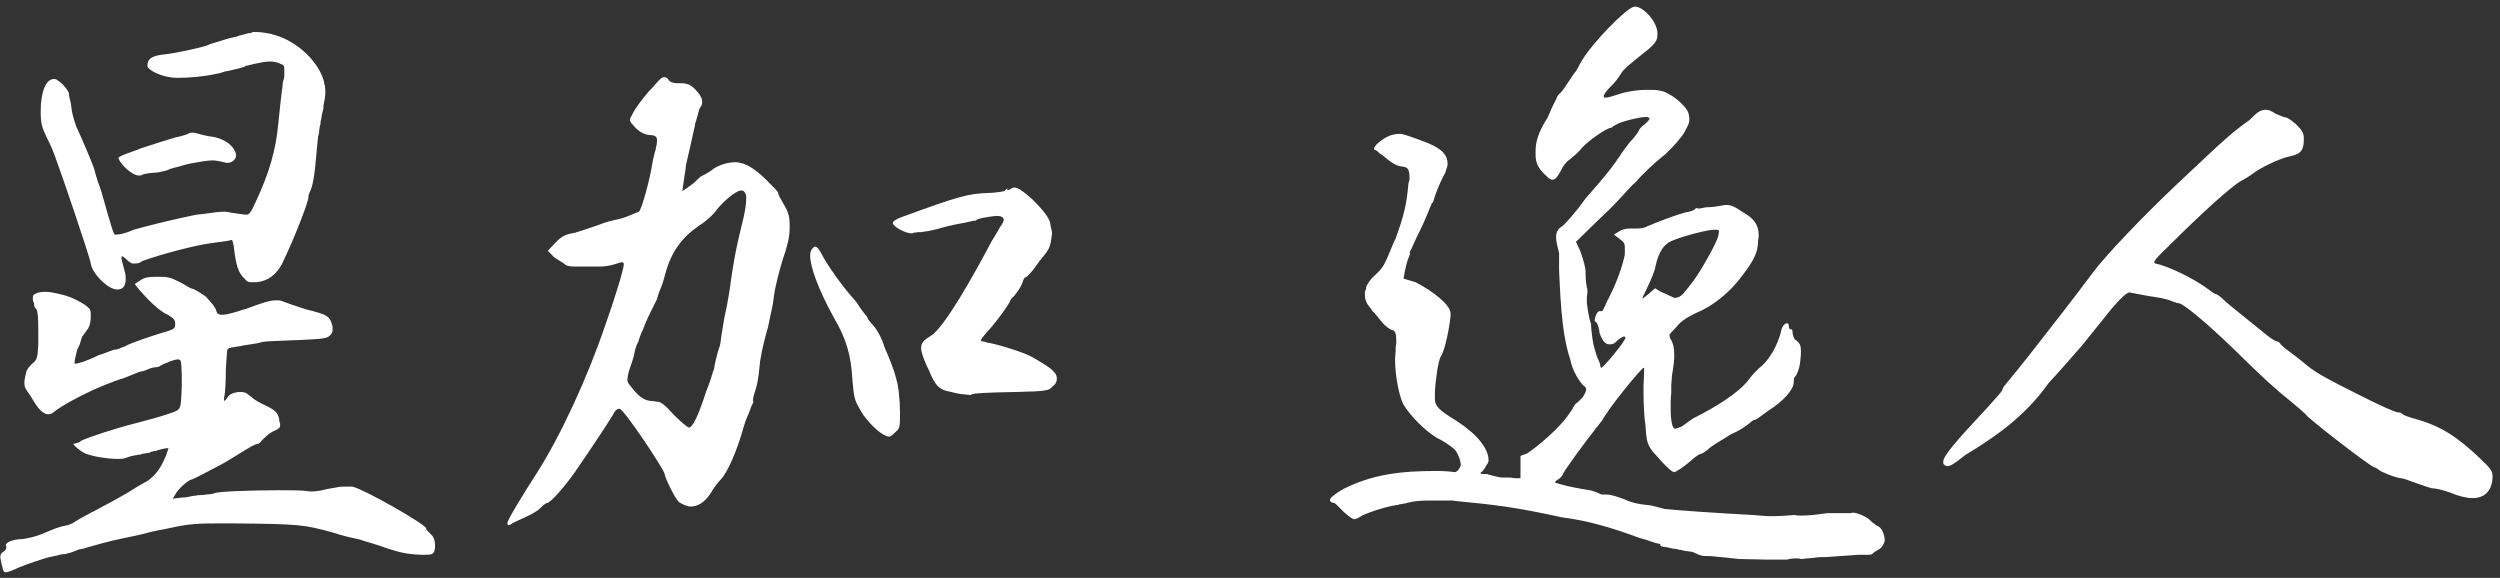 <svg width="199" height="46" viewBox="0 0 199 46" fill="none" xmlns="http://www.w3.org/2000/svg">
<rect x="0" y="0" width="199" height="46" fill="#333333" stroke="none"/>
<path d="M16.536 3.6C16.584 3.552 16.872 3.456 17.208 3.36C17.4 3.312 17.4 3.312 17.832 3.168C18.312 3.024 18.312 3.024 18.552 2.976C18.792 2.928 18.984 2.88 19.032 2.832C19.08 2.832 19.464 2.736 19.608 2.688C19.8 2.64 19.8 2.64 19.848 2.64C19.944 2.64 19.992 2.64 20.04 2.592C20.088 2.544 20.184 2.544 20.328 2.544C20.76 2.544 21.432 2.64 21.864 2.784C23.736 3.312 25.416 4.992 25.8 6.528C25.8 6.624 25.8 6.624 25.848 6.768C25.896 7.008 25.896 7.152 25.896 7.344C25.896 7.632 25.848 7.92 25.752 8.4C25.752 8.496 25.752 8.64 25.704 8.784C25.704 8.832 25.656 9.024 25.608 9.168C25.608 9.264 25.608 9.264 25.56 9.504C25.512 9.648 25.512 9.792 25.512 9.84V9.888C25.464 9.984 25.464 9.984 25.416 10.32C25.416 10.416 25.416 10.416 25.368 10.704C25.32 10.848 25.32 10.848 25.272 11.328L25.224 11.856C25.032 14.16 24.888 14.832 24.648 15.312C24.552 15.504 24.552 15.552 24.552 15.6V15.696C24.552 16.08 23.4 19.056 22.44 21.024C21.96 21.888 21.336 22.368 20.424 22.464H20.04C19.752 22.464 19.656 22.416 19.464 22.176C18.984 21.744 18.792 21.12 18.648 19.92C18.6 19.44 18.504 19.104 18.456 19.104H18.408C18.312 19.152 17.688 19.248 16.872 19.344C15.432 19.536 12.792 20.256 11.448 20.736C11.4 20.736 11.304 20.784 11.256 20.832C11.112 20.928 10.968 20.976 10.728 20.976H10.584C10.44 20.976 10.2 20.784 10.104 20.688C9.912 20.496 9.768 20.4 9.72 20.4C9.672 20.4 9.672 20.448 9.672 20.496C9.672 20.64 9.72 20.88 9.864 21.36C9.96 21.696 10.008 21.888 10.008 22.176C10.008 22.704 9.816 23.04 9.384 23.04C9.288 23.04 9.144 23.04 9.048 22.992C8.376 22.8 7.32 21.696 7.224 20.976C7.128 20.352 4.776 13.488 4.392 12.48C4.296 12.192 4.008 11.472 3.72 10.944C3.336 10.128 3.24 9.84 3.24 8.88C3.24 7.248 3.672 6.288 4.296 6.288C4.44 6.288 4.536 6.336 4.632 6.432C4.92 6.576 5.496 7.248 5.496 7.488V7.584C5.496 7.632 5.496 7.632 5.592 8.016C5.64 8.208 5.64 8.208 5.736 8.928C5.832 9.36 5.976 9.792 6.024 9.936C6.024 9.984 6.024 9.984 6.12 10.176C6.456 10.896 7.368 13.008 7.512 13.488C7.56 13.68 7.656 14.064 7.8 14.496C7.896 14.736 7.992 14.976 8.04 15.168L8.088 15.312C8.856 18.048 9.048 18.672 9.144 18.672H9.336C9.624 18.624 9.624 18.624 9.672 18.624C9.864 18.576 10.344 18.432 10.632 18.288C12.024 17.904 13.56 17.52 15.624 17.088L16.104 17.04C16.776 16.944 17.448 16.848 17.88 16.848C18.024 16.848 18.264 16.896 18.504 16.944C18.792 16.992 19.176 17.04 19.56 17.088H19.608C19.8 17.088 19.944 16.992 20.328 16.128C21.432 13.776 21.96 11.952 22.152 9.84C22.296 8.352 22.44 7.152 22.488 6.912C22.488 6.864 22.488 6.672 22.536 6.48C22.584 6.336 22.632 6.144 22.632 6V5.472C22.632 5.232 22.584 5.184 22.344 5.088C22.152 4.992 21.864 4.896 21.48 4.896C21.144 4.896 20.664 4.992 20.232 5.088C19.848 5.184 19.656 5.232 19.608 5.232C19.56 5.232 19.56 5.232 19.512 5.28L19.416 5.328C19.32 5.376 18.936 5.472 18.072 5.664C17.976 5.664 17.832 5.712 17.688 5.76C17.544 5.808 17.4 5.856 17.304 5.856C16.296 6.096 15.048 6.192 14.328 6.192H14.04C13.032 6.192 11.736 5.616 11.736 5.232C11.736 4.656 12.12 4.416 13.176 4.32C14.04 4.224 16.008 3.792 16.536 3.6ZM11.016 13.968C10.584 13.968 9.672 13.2 9.432 12.624V12.576C9.432 12.48 9.768 12.336 10.584 12.048C10.728 12 11.016 11.904 11.208 11.808C12.216 11.472 13.464 11.088 13.944 10.944C14.472 10.848 15 10.656 15.048 10.608C15.096 10.56 15.192 10.56 15.288 10.56H15.384C15.48 10.56 15.48 10.56 15.816 10.656C15.96 10.704 16.392 10.8 16.632 10.848C17.784 10.944 18.696 11.616 18.792 12.336V12.384C18.792 12.672 18.456 12.96 18.168 12.96H18.024C17.64 12.864 17.208 12.768 16.92 12.768C16.536 12.768 15.96 12.864 15.192 13.008C14.952 13.056 14.568 13.152 14.28 13.248C13.896 13.344 13.512 13.44 13.464 13.488C13.272 13.584 12.84 13.68 12.552 13.728C11.64 13.776 11.352 13.872 11.208 13.968H11.016ZM10.728 22.608L11.16 22.32C11.496 22.08 11.832 22.032 12.504 22.032H12.648C13.368 22.032 13.56 22.08 14.328 22.464C14.424 22.512 14.616 22.608 14.76 22.704C15.048 22.896 15.288 22.992 15.336 22.992C15.432 22.992 15.912 23.28 16.392 23.616C16.872 24.144 17.16 24.48 17.208 24.72C17.256 24.912 17.352 25.056 17.688 25.056C17.976 25.056 18.36 24.96 18.984 24.768C19.128 24.72 19.416 24.624 19.608 24.576C20.904 24.096 21.48 23.904 21.96 23.904C22.2 23.904 22.344 23.904 22.536 24C22.632 24.048 23.592 24.384 24.36 24.624C26.088 25.056 26.28 25.152 26.472 26.016V26.304C26.472 26.4 26.424 26.544 26.28 26.688C26.04 26.928 25.848 26.976 23.736 27.072H23.592C22.344 27.12 21.096 27.168 20.904 27.216C20.568 27.312 20.328 27.36 19.656 27.456C19.608 27.456 19.32 27.504 19.128 27.552C18.408 27.648 18.216 27.696 18.12 27.792C18.072 27.84 18.024 28.512 17.976 29.424C17.976 30.288 17.928 31.2 17.88 31.44C17.832 31.584 17.832 31.728 17.832 31.824V31.92C17.88 31.92 18.072 31.728 18.168 31.536C18.408 31.296 18.792 31.2 19.128 31.2C19.416 31.2 19.608 31.248 19.8 31.44C19.992 31.584 20.184 31.728 20.232 31.776C20.28 31.824 20.664 32.064 21.096 32.256C22.008 32.688 22.2 32.928 22.248 33.6L22.296 33.696V33.84C22.296 34.08 22.2 34.128 21.672 34.368C21.336 34.56 21 34.896 20.856 35.04C20.76 35.184 20.616 35.328 20.52 35.328C20.424 35.328 20.088 35.472 19.704 35.712L18.216 36.624C17.976 36.768 17.736 36.912 17.544 37.008C16.008 37.824 15.336 38.16 15.288 38.16C15.048 38.16 14.328 38.784 14.04 39.216L13.752 39.696L14.52 39.6C14.616 39.6 14.808 39.6 15 39.552C15.192 39.504 15.384 39.456 15.576 39.456C15.72 39.408 15.912 39.408 16.056 39.408C16.536 39.36 17.016 39.312 17.064 39.264C17.304 39.12 19.944 39.024 22.248 39.024C23.016 39.024 23.784 39.024 24.312 39.072C24.504 39.12 24.696 39.12 24.84 39.12C25.224 39.12 25.656 39.024 26.04 38.928L26.856 38.784C27.048 38.736 27.288 38.736 27.528 38.736H28.056C29.064 38.976 33.912 41.76 33.912 42.048C33.912 42.144 34.104 42.336 34.248 42.48C34.536 42.72 34.632 43.056 34.632 43.44C34.632 43.536 34.632 43.68 34.584 43.824C34.488 44.112 34.392 44.16 33.816 44.16H33.576C32.376 44.112 31.848 44.016 30.216 43.44C29.784 43.296 29.304 43.152 28.968 43.056C28.728 42.96 28.536 42.912 28.488 42.912C28.248 42.864 27.336 42.672 26.472 42.384C24.216 41.76 23.784 41.712 18.744 41.664H17.208C15.24 41.664 14.76 41.76 12.984 42.144L12.696 42.192C12.504 42.24 12.264 42.288 12.024 42.336C11.352 42.528 10.44 42.72 9.72 42.864C8.76 43.056 7.416 43.44 6.744 43.632C6.696 43.68 6.648 43.68 6.552 43.68C6.36 43.728 6.36 43.728 6.312 43.728C5.832 43.92 5.832 43.92 5.688 43.968C5.544 44.016 5.352 44.064 5.304 44.064C5.256 44.112 5.112 44.112 5.016 44.112C4.968 44.112 4.968 44.112 4.728 44.16C4.632 44.208 4.632 44.208 4.344 44.256L4.152 44.304C3.72 44.352 2.088 44.928 1.512 45.168C0.984 45.408 0.648 45.552 0.456 45.552C0.312 45.552 0.264 45.456 0.216 45.264C0.168 45.024 0.168 45.024 0.12 44.88C0.072 44.64 0.024 44.4 0.024 44.352C0.024 44.112 0.12 44.016 0.264 43.92C0.408 43.824 0.504 43.728 0.504 43.584V43.488C0.504 43.44 0.504 43.44 0.456 43.44C0.456 43.152 0.984 42.96 1.656 42.912C1.992 42.912 2.904 42.72 3.624 42.384C4.2 42.144 4.776 41.904 5.16 41.856C5.256 41.808 5.352 41.808 5.4 41.808C5.688 41.712 5.928 41.568 6.456 41.232C6.648 41.136 6.888 40.992 7.176 40.848C7.224 40.8 7.224 40.8 7.464 40.704C7.8 40.512 8.424 40.176 8.712 40.032C9.24 39.744 10.008 39.312 10.248 39.168C10.68 38.88 11.16 38.592 11.784 38.256C12.408 37.776 12.792 37.296 13.224 36.24L13.416 35.664L13.032 35.712C12.792 35.76 12.504 35.856 12.36 35.904C12.312 35.904 12.216 35.904 12.12 35.952C12.024 35.952 12.024 35.952 11.88 36.048C11.784 36.048 11.688 36.048 11.544 36.096C11.4 36.096 11.256 36.144 11.16 36.192H11.016C10.824 36.24 10.824 36.24 10.776 36.24C10.728 36.24 10.728 36.24 10.584 36.288H10.488L9.912 36.48C9.816 36.528 9.576 36.528 9.288 36.528C8.568 36.528 7.368 36.336 6.792 36.096C6.36 35.904 5.832 35.424 5.832 35.328H5.88C6.072 35.28 6.264 35.232 6.312 35.184C6.36 35.184 6.408 35.136 6.456 35.088C7.032 34.8 9.24 34.08 10.776 33.696C11.688 33.456 12.744 33.168 13.32 32.976C14.184 32.688 14.28 32.64 14.376 32.208C14.424 31.872 14.472 31.056 14.472 30.288C14.472 29.472 14.424 28.8 14.376 28.704C14.328 28.656 14.28 28.608 14.184 28.608C14.04 28.608 13.848 28.656 13.56 28.752C13.368 28.848 13.128 28.944 12.984 28.992C12.84 29.088 12.84 29.088 12.792 29.088C12.696 29.184 12.552 29.232 12.408 29.232C12.312 29.232 12.024 29.28 11.832 29.376C11.592 29.472 11.352 29.568 11.256 29.568C11.16 29.568 11.16 29.568 9.864 30.096C9.672 30.144 9.384 30.24 9.144 30.336C7.128 31.056 5.16 32.16 4.488 32.64C4.2 32.88 4.056 32.976 3.864 32.976C3.432 32.976 3.048 32.592 2.472 31.584L2.376 31.44C2.04 30.96 1.944 30.816 1.944 30.528V30.336C1.944 30.288 1.944 30.288 1.992 30.048C2.088 29.472 2.184 29.328 2.568 28.944C2.952 28.656 3 28.464 3.048 27.36V26.352C3.048 25.2 3 24.816 2.904 24.624C2.808 24.528 2.712 24.384 2.712 24.24C2.712 24.192 2.712 24.096 2.664 24.048L2.616 23.904V23.616C2.616 23.472 2.76 23.376 3.096 23.28C3.336 23.232 3.432 23.232 3.624 23.232C3.912 23.232 4.248 23.28 5.016 23.472C5.784 23.664 6.504 24.096 6.792 24.288C7.224 24.624 7.224 24.672 7.224 25.152C7.224 25.536 7.176 25.872 7.032 26.112L6.936 26.256C6.792 26.448 6.648 26.64 6.552 26.784C6.504 26.88 6.456 27.024 6.408 27.216C6.36 27.408 6.312 27.504 6.216 27.696C6.168 27.792 6.12 27.888 6.12 27.936C6.024 28.32 5.928 28.752 5.928 28.896L5.976 28.944H6.024C6.216 28.944 6.888 28.752 7.848 28.272C8.04 28.224 8.328 28.128 8.664 27.984C8.808 27.936 8.952 27.888 9.048 27.84C9.192 27.84 9.384 27.792 9.528 27.744C9.576 27.696 9.72 27.648 9.864 27.6C10.008 27.552 10.008 27.552 10.152 27.456C10.584 27.264 11.784 26.832 12.888 26.496C13.896 26.208 13.944 26.16 13.944 25.776C13.944 25.488 13.848 25.344 13.368 25.056C12.648 24.768 11.688 23.76 11.064 23.04L10.728 22.608ZM51.72 10.752C51.24 10.704 50.808 10.464 50.376 9.936C50.184 9.744 50.136 9.6 50.136 9.552C50.136 9.456 50.232 9.264 50.376 9.024C50.52 8.688 51.096 7.92 51.624 7.296C51.864 7.056 52.056 6.864 52.2 6.672C52.488 6.336 52.68 6.144 52.872 6.144C53.016 6.144 53.112 6.192 53.208 6.336C53.304 6.528 53.592 6.624 53.88 6.624H54.168C54.744 6.624 55.032 6.768 55.416 7.2C55.704 7.488 55.896 7.824 55.896 8.112C55.896 8.352 55.8 8.496 55.704 8.592C55.656 8.688 55.56 9.072 55.512 9.264L55.368 9.744C55.32 9.84 55.32 9.936 55.32 9.984C55.224 10.416 54.696 12.768 54.6 13.152C54.6 13.2 54.552 13.68 54.504 13.872L54.312 15.216L54.744 14.928C54.792 14.88 54.84 14.832 54.936 14.784C55.176 14.64 55.56 14.256 55.704 14.112C55.752 14.064 55.848 14.016 55.944 13.968C56.232 13.824 56.568 13.632 56.856 13.392C57.432 13.056 58.008 12.912 58.584 12.912C59.4 12.96 60.168 13.488 61.08 14.4C61.56 14.88 61.944 15.264 61.944 15.36C61.944 15.504 62.136 15.84 62.472 16.416C62.76 16.896 62.856 17.328 62.856 17.808V18.192C62.856 18.864 62.664 19.632 62.328 20.592C62.04 21.504 61.704 22.8 61.608 23.568L61.512 24.24L61.128 26.064C60.936 26.736 60.648 27.792 60.504 28.752C60.36 30.336 60.264 30.672 60.024 31.392C59.976 31.584 59.928 31.776 59.928 31.872C59.928 31.92 59.928 31.92 59.976 31.92C59.976 32.016 59.928 32.112 59.784 32.4C59.736 32.544 59.688 32.688 59.592 32.928C59.448 33.216 59.304 33.6 59.208 33.936C58.68 35.856 57.912 37.632 57.336 38.208C57.096 38.448 56.76 38.928 56.568 39.264C56.088 39.984 55.56 40.32 54.984 40.32C54.696 40.32 54.408 40.176 54.072 39.984C53.784 39.792 52.92 38.016 52.92 37.776C52.92 37.44 49.656 32.544 49.32 32.544H49.272C49.032 32.544 48.888 32.832 48.792 33.024C48.6 33.312 48.072 34.176 47.448 35.088C46.968 35.808 46.488 36.528 46.056 37.152C45.24 38.4 43.848 40.032 43.56 40.032C43.464 40.032 43.224 40.224 42.984 40.464C42.744 40.704 42.216 40.992 41.784 41.184C41.352 41.376 40.92 41.568 40.776 41.664C40.632 41.76 40.536 41.808 40.488 41.808C40.392 41.808 40.392 41.712 40.392 41.616C40.392 41.376 41.784 39.12 42.744 37.632C44.616 34.704 46.776 30.048 48.216 25.776C48.936 23.76 49.656 21.408 49.656 21.024C49.656 20.928 49.608 20.88 49.512 20.88C49.464 20.88 49.368 20.88 49.272 20.928C48.984 21.024 48.408 21.216 47.784 21.216H45.864C45.528 21.216 45.24 21.216 45 21.072C44.904 20.976 44.76 20.88 44.664 20.832C44.328 20.64 44.04 20.448 43.992 20.352L43.608 19.968L44.184 19.344C44.76 18.768 44.952 18.672 45.768 18.528C46.248 18.384 47.112 18.096 47.784 17.856C48.12 17.712 48.456 17.616 48.888 17.52C49.368 17.424 49.704 17.328 50.04 17.184C50.28 17.088 50.76 16.896 50.856 16.848C51.048 16.752 51.72 14.4 51.96 12.816L52.104 12.192C52.152 12.048 52.2 11.904 52.2 11.808L52.248 11.616C52.296 11.424 52.296 11.28 52.296 11.136C52.296 10.896 52.152 10.752 51.72 10.752ZM57.576 25.776C57.672 25.152 57.768 24.816 57.864 24.336L57.912 24.048L58.056 23.232C58.152 22.656 58.2 22.08 58.44 20.688C58.632 19.584 59.016 18 59.208 17.232C59.352 16.56 59.4 16.08 59.4 15.744C59.4 15.6 59.4 15.504 59.352 15.456C59.304 15.312 59.208 15.168 59.064 15.168H58.968C58.584 15.168 57.48 16.08 56.856 16.944C56.52 17.328 55.992 17.76 55.656 17.952C54.264 18.912 53.4 20.064 52.92 21.936C52.824 22.32 52.68 22.752 52.632 22.848C52.584 22.944 52.44 23.28 52.296 23.808C51.768 24.864 51.384 25.632 51.192 26.208C51.144 26.304 51.048 26.496 51 26.64C50.952 26.736 50.856 27.024 50.808 27.216C50.712 27.36 50.616 27.6 50.568 27.792C50.52 28.032 50.424 28.512 50.28 28.896C50.088 29.424 49.944 29.904 49.944 30.192V30.288C49.944 30.432 50.088 30.624 50.376 30.96C50.904 31.632 51.384 31.92 51.912 31.92L52.248 31.968C52.584 31.968 52.872 32.16 53.688 33.072C54.216 33.6 54.744 34.032 54.84 34.032C55.128 34.032 55.56 33.168 56.232 31.104C56.472 30.528 56.664 29.904 56.76 29.568C56.808 29.472 56.856 29.328 56.856 29.28C56.856 29.136 56.952 28.752 57.048 28.368C57.096 28.128 57.192 27.84 57.24 27.696C57.288 27.6 57.336 27.408 57.336 27.36C57.432 26.736 57.432 26.592 57.576 25.776ZM78.696 15.36H78.792C79.368 15.312 79.896 15.264 79.992 15.168L80.088 15.072C80.136 15.024 80.136 15.024 80.184 15.024V15.12H80.232C80.28 15.12 80.376 15.12 80.472 15.024C80.568 14.976 80.664 14.928 80.76 14.928C81.048 14.928 81.432 15.216 82.2 15.888C83.544 17.232 83.592 17.616 83.64 18.048L83.736 18.432V18.624C83.688 19.104 83.592 19.68 83.4 19.92C83.352 20.016 83.256 20.16 83.016 20.448C82.92 20.544 82.632 20.928 82.536 21.072C82.152 21.648 81.72 22.08 81.624 22.08C81.528 22.08 81.432 22.32 81.384 22.512C81.336 22.656 81.144 23.04 80.904 23.328C80.76 23.52 80.76 23.52 80.664 23.616C80.52 23.76 80.424 23.856 80.424 23.904C80.424 24.096 79.176 25.824 78.504 26.496C78.216 26.832 78.072 27.024 78.072 27.12L78.168 27.168L78.456 27.216L78.552 27.264C79.272 27.36 81.48 28.032 82.152 28.416C83.4 29.136 84.12 29.568 84.12 30.096V30.144C84.12 30.336 84.072 30.528 83.88 30.672L83.736 30.816C83.496 31.056 83.4 31.152 80.952 31.2C78.408 31.248 77.544 31.296 77.352 31.392C77.304 31.44 77.256 31.44 77.16 31.44L76.824 31.392C76.488 31.392 76.056 31.296 75.72 31.2C74.856 31.056 74.472 30.816 73.944 29.472L73.752 29.088C73.512 28.512 73.32 28.032 73.32 27.696C73.32 27.264 73.608 27.024 74.088 26.736C75.144 26.112 77.496 21.936 78.936 19.2C79.128 18.912 79.368 18.48 79.512 18.24C79.56 18.144 79.608 18.048 79.656 18C79.8 17.808 79.896 17.616 79.896 17.52C79.896 17.28 79.704 17.184 79.272 17.184C78.552 17.28 77.832 17.376 77.64 17.568C77.592 17.568 77.448 17.568 77.304 17.616L76.872 17.712C76.584 17.76 75.576 17.952 75.096 18.096C74.472 18.288 73.752 18.432 73.56 18.432C73.464 18.48 73.32 18.48 73.08 18.48C72.792 18.528 72.792 18.528 72.744 18.528H72.696C72.648 18.576 72.648 18.576 72.6 18.576C72.072 18.576 71.16 18.096 71.064 17.76C71.064 17.616 71.304 17.472 71.64 17.328C76.248 15.648 77.016 15.408 78.696 15.36ZM70.776 34.752C70.296 34.752 69.384 33.936 68.712 33.024C67.992 31.824 67.992 31.824 67.848 30.192C67.752 28.32 67.368 26.976 66.408 25.344C65.112 22.992 64.488 21.216 64.488 20.352C64.488 20.112 64.536 19.92 64.68 19.776C64.728 19.68 64.824 19.632 64.872 19.632C65.064 19.632 65.256 19.92 65.496 20.4C65.832 21.024 66.984 22.752 68.136 24C68.376 24.384 68.616 24.72 68.808 24.96C69.048 25.248 69.048 25.248 69.048 25.296C69.048 25.344 69.24 25.632 69.528 25.92C69.816 26.256 70.2 26.928 70.392 27.6C71.208 29.472 71.304 30 71.304 30.048L71.352 30.144V30.24C71.496 30.528 71.64 31.824 71.64 32.832V33.168C71.64 33.984 71.592 34.128 71.304 34.368C71.112 34.56 70.92 34.752 70.776 34.752ZM124.056 7.536C124.152 7.488 124.44 7.152 124.68 6.768L125.16 6.048C125.256 5.904 125.352 5.76 125.448 5.664C125.544 5.52 125.64 5.328 125.736 5.136C125.832 4.944 125.928 4.8 126.024 4.656C126.792 3.408 129.24 0.864 129.96 0.576C130.056 0.528 130.104 0.528 130.2 0.528C130.824 0.576 131.832 1.632 131.928 2.544V2.832C131.928 3.312 131.592 3.648 130.536 4.464C129.816 5.04 129.24 5.52 129.096 5.76C128.952 6 128.568 6.576 128.232 6.864C127.8 7.296 127.656 7.536 127.656 7.68C127.656 7.728 127.704 7.776 127.8 7.776C127.992 7.776 128.472 7.632 129.192 7.392C129.768 7.248 130.44 7.152 131.064 7.152H131.448C131.976 7.152 132.456 7.248 132.744 7.44C133.368 7.728 134.088 8.4 134.328 8.832C134.424 9.024 134.472 9.264 134.472 9.552C134.472 9.792 134.328 10.08 134.184 10.32L134.088 10.512C133.944 10.8 133.272 11.616 132.552 12.288C131.736 12.912 130.68 13.92 130.2 14.496C129.96 14.688 129.48 15.216 129 15.744C128.472 16.32 127.848 16.944 127.32 17.424L125.448 19.248L125.784 19.968C126.072 20.784 126.216 21.312 126.216 21.744V22.032C126.216 22.224 126.264 22.56 126.312 22.896C126.36 22.992 126.36 23.088 126.36 23.232C126.36 23.28 126.36 23.328 126.312 23.664V24.144C126.456 25.2 126.6 25.728 126.648 25.776C126.648 25.968 126.648 26.016 126.696 26.448C126.792 27.312 126.84 27.504 127.128 28.416C127.224 28.608 127.32 28.848 127.368 28.992C127.368 29.136 127.416 29.28 127.464 29.28C127.608 29.28 129.384 27.168 129.384 26.88V26.832L129.288 26.784C129.144 26.784 128.856 26.976 128.52 27.312C128.376 27.408 128.232 27.408 128.088 27.408C127.8 27.408 127.56 27.168 127.32 26.496C127.32 26.4 127.32 26.304 127.272 26.208C127.224 25.92 127.128 25.68 127.032 25.632L126.984 25.584C126.936 25.584 126.936 25.584 126.936 25.536C126.936 25.248 127.128 24.768 127.32 24.768H127.464C127.512 24.768 127.56 24.768 127.656 24.576C127.656 24.528 127.704 24.432 127.752 24.384C127.8 24.24 127.848 24.144 127.896 24.048L127.944 23.952C127.944 23.904 127.944 23.904 127.992 23.856C128.616 22.656 129.144 21.264 129.336 20.256V19.728C129.336 19.344 129.24 19.248 128.904 19.008L128.472 18.672L128.856 18.432C129.096 18.288 129.336 18.192 129.72 18.192H130.248C130.584 18.192 130.92 18.144 131.16 18C131.784 17.712 133.944 16.896 134.472 16.848C134.664 16.8 134.904 16.704 134.952 16.608C135 16.56 135.096 16.56 135.144 16.56V16.608H135.192C135.288 16.608 135.528 16.56 135.72 16.512C135.864 16.512 136.584 16.464 137.016 16.368L137.304 16.32H137.544C137.928 16.368 138.168 16.512 138.744 16.896C139.608 17.376 139.992 17.904 139.992 18.72C139.992 18.816 139.992 18.864 139.944 19.152C139.944 20.016 139.656 20.688 138.648 21.984C137.736 23.232 136.344 24.384 135 24.912C134.04 25.392 133.752 25.632 133.368 26.112C133.032 26.448 132.888 26.592 132.888 26.688C132.888 26.736 132.888 26.784 132.936 26.88C132.936 26.928 132.936 26.928 133.032 27.072C133.176 27.36 133.272 27.648 133.272 28.32C133.272 28.608 133.224 29.136 133.08 29.952C133.08 30.048 133.08 30.144 133.032 30.624V31.248C132.984 31.728 132.984 32.112 132.984 32.496C132.984 33.504 133.128 34.128 133.32 34.128C133.416 34.128 133.656 34.032 133.896 33.936C134.328 33.6 134.616 33.408 134.76 33.312C136.776 32.304 138.264 31.296 139.032 30.432C139.368 29.952 139.8 29.52 139.992 29.328C140.904 28.656 141.528 27.36 141.768 26.4C141.816 26.016 142.056 25.728 142.248 25.728C142.344 25.728 142.392 25.824 142.392 25.968C142.392 26.112 142.44 26.208 142.536 26.208C142.632 26.208 142.68 26.256 142.68 26.352C142.68 26.496 142.728 26.832 142.872 27.024C143.256 27.264 143.352 27.456 143.352 27.984C143.352 28.176 143.352 28.368 143.304 28.704C143.256 29.376 142.968 29.952 142.872 30C142.776 30.096 142.776 30.336 142.776 30.48C142.776 30.96 142.008 31.92 140.76 32.688L140.04 33.216C139.848 33.36 139.752 33.408 139.704 33.408C139.608 33.408 139.464 33.504 139.368 33.6C139.32 33.648 138.792 34.08 138.216 34.368C137.976 34.464 137.688 34.608 137.496 34.752C136.296 35.472 136.104 35.616 135.864 35.856C135.672 36 135.432 36.144 135.336 36.144C135.24 36.144 134.856 36.432 134.424 36.816C133.992 37.2 133.368 37.584 133.272 37.584C133.08 37.584 132.6 37.104 132.12 36.576C131.976 36.384 131.784 36.192 131.64 36.048C131.112 35.376 131.064 35.184 130.968 33.744C130.824 32.88 130.824 31.488 130.824 30.72C130.872 29.76 130.872 29.568 130.872 29.28H130.824C130.68 29.28 128.088 32.4 127.512 33.504L127.416 33.6C127.32 33.744 127.176 33.936 127.08 34.032C127.032 34.08 126.984 34.128 126.936 34.224C125.88 35.568 124.44 37.584 124.44 37.68C124.44 37.728 124.296 37.968 124.104 38.112C123.912 38.208 123.768 38.352 123.768 38.4C123.864 38.448 124.68 38.736 126.552 39.024C126.6 39.024 126.744 39.072 126.888 39.12C127.08 39.168 127.272 39.264 127.464 39.36C127.704 39.36 128.04 39.36 128.232 39.408C128.664 39.504 129.048 39.648 129.432 39.792L129.624 39.888C130.2 40.08 130.536 40.128 130.92 40.176C130.968 40.176 131.016 40.176 131.304 40.224H131.4C131.736 40.32 131.928 40.368 132.504 40.512C133.32 40.608 136.728 40.848 139.512 40.992C140.04 41.04 140.568 41.088 141.048 41.088C141.576 41.088 142.296 41.04 142.872 40.992C143.016 41.04 143.208 41.04 143.448 41.04C144.024 41.04 144.792 40.944 145.464 40.848H147.384L147.432 40.8C147.864 40.8 148.728 41.184 148.968 41.52C149.016 41.568 149.064 41.616 149.16 41.664C149.256 41.76 149.4 41.856 149.448 41.856C149.784 42 150.024 42.528 150.024 43.056C149.976 43.296 149.784 43.584 149.64 43.68C149.304 43.872 149.16 43.968 149.064 44.064C149.016 44.16 148.824 44.16 148.632 44.16H147.96L145.896 44.304C145.416 44.352 144.984 44.352 144.744 44.352C144.504 44.4 143.976 44.448 143.832 44.448C143.496 44.496 143.448 44.496 143.352 44.496C143.256 44.448 143.112 44.448 142.968 44.448C142.68 44.448 142.392 44.496 142.248 44.544H140.616C139.944 44.544 139.176 44.496 138.408 44.496C137.592 44.4 137.112 44.352 136.536 44.304C136.2 44.256 135.912 44.256 135.576 44.256C135.336 44.208 135.096 44.112 134.904 44.016C134.808 43.968 134.712 43.92 134.664 43.92L134.28 43.872C134.184 43.872 133.944 43.824 133.848 43.776C133.752 43.776 133.656 43.776 133.56 43.728C133.416 43.68 133.32 43.68 133.224 43.68C133.176 43.68 132.984 43.632 132.792 43.584C132.552 43.536 132.552 43.536 132.504 43.536H132.408L132.264 43.488C132.216 43.488 132.168 43.44 132.168 43.392C132.168 43.344 132.168 43.344 132.12 43.296C131.88 43.248 131.64 43.2 131.448 43.104C131.4 43.104 131.256 43.056 131.16 43.008C130.968 42.96 130.632 42.864 130.488 42.816C128.568 42.096 126.408 41.424 124.344 41.184C120.648 40.368 118.968 40.176 115.944 39.888L115.608 39.84H114.216C113.256 39.84 112.776 39.84 111.96 40.032C111.912 40.08 111.864 40.08 111.768 40.08L111.528 40.128H111.432L111.336 40.176C110.184 40.32 108.504 40.944 108.264 41.136C108.072 41.28 107.88 41.328 107.736 41.328C107.544 41.232 107.112 40.944 106.584 40.368C106.44 40.224 106.248 40.032 106.2 40.032C105.96 40.032 105.864 39.888 105.864 39.792C105.864 39.648 106.248 39.312 106.92 38.928C109.224 37.776 111.384 37.488 114.36 37.488C114.84 37.488 115.56 37.536 115.8 37.584C115.992 37.584 116.232 37.248 116.28 37.008C116.28 36.72 116.088 36.144 115.848 35.856C115.656 35.616 114.984 35.136 114.36 34.848C113.352 34.224 112.248 33.072 111.72 32.208C111.384 31.584 111.048 29.952 111.048 28.608C111.048 28.512 111.048 28.416 111.096 27.936V27.6L111.144 27.312V27.12C111.144 26.496 111.048 26.304 110.76 26.256C110.616 26.208 110.28 25.968 109.992 25.632C109.944 25.584 109.752 25.344 109.608 25.152C109.512 25.056 109.464 25.008 109.416 24.912C109.272 24.816 109.176 24.672 109.128 24.576C108.84 24.24 108.648 23.952 108.648 23.472V23.28C108.648 23.232 108.648 23.232 108.696 23.088C108.744 23.04 108.744 22.944 108.744 22.896C108.792 22.656 109.08 22.224 109.416 21.936C110.136 21.264 110.136 21.264 111 19.152L111.048 19.104C111.816 16.992 111.96 16.224 112.104 14.688C112.104 14.64 112.104 14.64 112.152 14.448C112.2 14.352 112.2 14.304 112.2 14.256C112.2 13.392 112.056 13.296 111.528 13.248C111.192 13.2 110.808 13.008 110.136 12.432L109.944 12.288C109.848 12.24 109.8 12.192 109.752 12.144C109.656 12.048 109.608 12 109.512 11.952C109.464 11.952 109.464 11.952 109.416 11.904C109.368 11.904 109.368 11.856 109.368 11.808C109.416 11.52 110.328 10.8 110.952 10.704C111.192 10.656 111.48 10.656 111.528 10.656C111.768 10.704 112.248 10.848 113.256 11.232C114.6 11.712 115.224 12.24 115.224 13.008V13.104C115.224 13.2 115.128 13.488 115.032 13.776C114.936 13.92 114.408 14.928 114.072 16.08C114.072 16.128 114.072 16.128 114.024 16.128L113.976 16.176C113.304 17.808 113.256 17.904 112.776 18.864C112.584 19.248 112.44 19.632 112.344 19.824C112.248 19.968 112.2 20.064 112.2 20.112H112.248V20.16C112.248 20.208 112.152 20.448 112.056 20.688C111.96 20.976 111.864 21.36 111.816 21.648L111.72 22.176L112.68 22.464C114.072 23.184 115.416 24.24 115.464 24.912V25.152C115.368 26.112 115.032 27.84 114.696 28.368C114.504 28.608 114.264 30.192 114.216 31.248V31.728C114.216 32.352 114.6 32.688 115.944 33.504C117.576 34.56 118.488 35.712 118.488 36.624V36.72C118.44 36.864 118.392 36.96 118.296 37.056C118.2 37.296 118.008 37.536 117.912 37.584C117.864 37.584 117.864 37.632 117.864 37.68C117.864 37.728 117.96 37.728 118.104 37.728H118.296C118.344 37.728 118.392 37.728 118.488 37.776C118.68 37.824 119.016 37.92 119.256 37.968C119.448 38.016 119.592 38.016 120.264 38.016L120.504 38.064H121.032V36.288L121.56 36.096C122.424 35.52 124.056 34.128 124.776 33.12L125.112 32.64C125.208 32.448 125.304 32.304 125.4 32.16C125.544 32.064 125.64 31.968 125.736 31.872L125.976 31.632C126.168 31.344 126.264 31.104 126.264 31.008C126.264 30.864 126.168 30.768 126.024 30.672C125.688 30.336 125.16 29.472 125.016 28.704C124.44 26.976 124.248 25.008 124.104 21.504V20.16C123.96 19.584 123.864 19.2 123.864 18.864C123.864 18.432 124.056 18.192 124.296 18.048C124.488 17.952 125.4 16.944 126.216 15.792C127.56 14.256 128.088 13.632 128.664 12.816C128.712 12.72 128.808 12.576 128.904 12.48L129.048 12.24C129.144 12.096 129.432 11.712 129.72 11.328C129.864 11.184 130.008 11.04 130.104 10.896C130.296 10.656 130.44 10.464 130.44 10.416C130.44 10.368 130.584 10.128 130.92 9.888C131.208 9.648 131.304 9.504 131.304 9.408C131.304 9.36 131.256 9.36 131.16 9.36V9.312H131.016C130.488 9.312 128.952 9.696 128.616 9.936C128.52 9.984 128.424 10.032 128.376 10.08C128.328 10.128 128.28 10.176 128.232 10.176C127.896 10.176 126.456 11.184 125.928 11.76C125.64 12.144 125.16 12.528 124.92 12.72C124.68 12.864 124.392 13.248 124.248 13.584C124.008 14.016 123.816 14.304 123.576 14.304C123.384 14.304 123.24 14.16 123 13.92C122.424 13.392 122.232 12.912 122.232 12.336V12C122.232 11.28 122.472 10.464 123.192 9.36C123.432 8.784 123.624 8.352 123.816 8.016C123.912 7.776 124.008 7.584 124.056 7.536ZM132.216 23.232C132.456 23.328 132.696 23.424 132.744 23.472C132.984 23.568 133.176 23.664 133.272 23.712C133.56 23.712 133.752 23.616 133.992 23.376C134.232 23.088 134.568 22.656 134.712 22.464C135.288 21.744 136.68 19.296 136.776 18.768C136.824 18.576 136.824 18.48 136.824 18.384C136.824 18.288 136.728 18.288 136.44 18.288C135.912 18.288 134.04 18.768 133.128 19.152C132.456 19.392 132.024 20.064 131.784 21.168C131.736 21.504 131.448 22.224 131.208 22.704C131.064 23.04 130.92 23.328 130.824 23.52C130.776 23.616 130.728 23.712 130.728 23.76C130.776 23.76 130.968 23.616 131.256 23.376L131.736 22.944L132.216 23.232ZM166.632 21.648C167.64 20.304 170.424 17.376 173.256 14.688C177.48 10.704 177.672 10.56 179.064 9.552C179.592 9.024 179.88 8.736 180.36 8.736C180.6 8.736 180.792 8.832 181.176 9.072C181.512 9.216 181.896 9.36 181.992 9.36C182.088 9.36 182.424 9.6 182.76 9.888C183.24 10.368 183.384 10.56 183.384 11.04C183.384 11.856 183.24 12.24 182.328 12.432C181.512 12.576 179.832 13.392 179.256 13.872C179.064 14.016 178.68 14.256 178.392 14.4C177.624 14.832 175.32 16.896 172.632 19.584C171.768 20.4 171.48 20.736 171.48 20.88C171.48 20.928 171.528 20.976 171.576 20.976C172.728 21.216 174.792 22.272 175.8 23.04C176.04 23.232 176.328 23.424 176.424 23.424C176.472 23.424 176.76 23.616 177.048 23.904C177.24 24.096 178.008 24.72 180.216 26.496C180.648 26.88 181.128 27.168 181.224 27.168C181.32 27.168 181.464 27.264 181.512 27.36C181.56 27.456 181.896 27.744 182.232 27.984C182.568 28.224 183.192 28.704 183.576 29.04C184.44 29.76 185.688 30.384 187.512 31.296C189.384 32.256 190.68 32.832 190.92 32.832C191.064 32.832 191.16 32.88 191.208 32.928C191.256 33.024 191.736 33.216 192.312 33.36C194.376 33.936 195.672 34.848 197.352 36.432C198.264 37.296 198.408 37.488 198.408 37.92C198.408 38.928 197.88 39.648 196.824 39.648C196.344 39.648 195.72 39.504 195.048 39.216C194.52 39.024 193.944 38.88 193.704 38.88C193.512 38.88 192.84 38.64 192.312 38.448C191.784 38.256 191.256 38.064 191.112 38.064C190.632 38.016 189.576 37.584 189.336 37.392C189.24 37.296 189.048 37.2 189 37.2C188.76 37.2 183.528 33.168 183.528 32.976C183.288 32.736 183 32.496 182.424 32.016C180.888 30.768 180.264 30.192 177.912 27.888C175.848 25.872 173.784 24.144 173.448 24.144C173.352 24.144 173.064 24.048 172.824 23.952C172.536 23.808 171.768 23.664 171.048 23.568L169.512 23.28C169.272 23.28 168.792 23.76 168.12 24.528L165.768 27.456C165 28.32 163.944 29.568 163.08 30.48C161.112 33.264 158.616 34.896 156.408 36.24C155.64 36.864 155.256 37.104 155.016 37.104C154.92 37.104 154.824 37.056 154.728 36.96C154.68 36.912 154.68 36.864 154.68 36.768C154.68 36.288 155.592 35.232 158.28 32.352C158.856 31.728 159.384 31.104 159.384 31.056C159.384 30.96 159.48 30.768 159.624 30.624C159.864 30.336 161.208 28.704 162.312 27.264C163.368 25.92 164.904 23.952 166.632 21.648Z" fill="white"/>
</svg>
